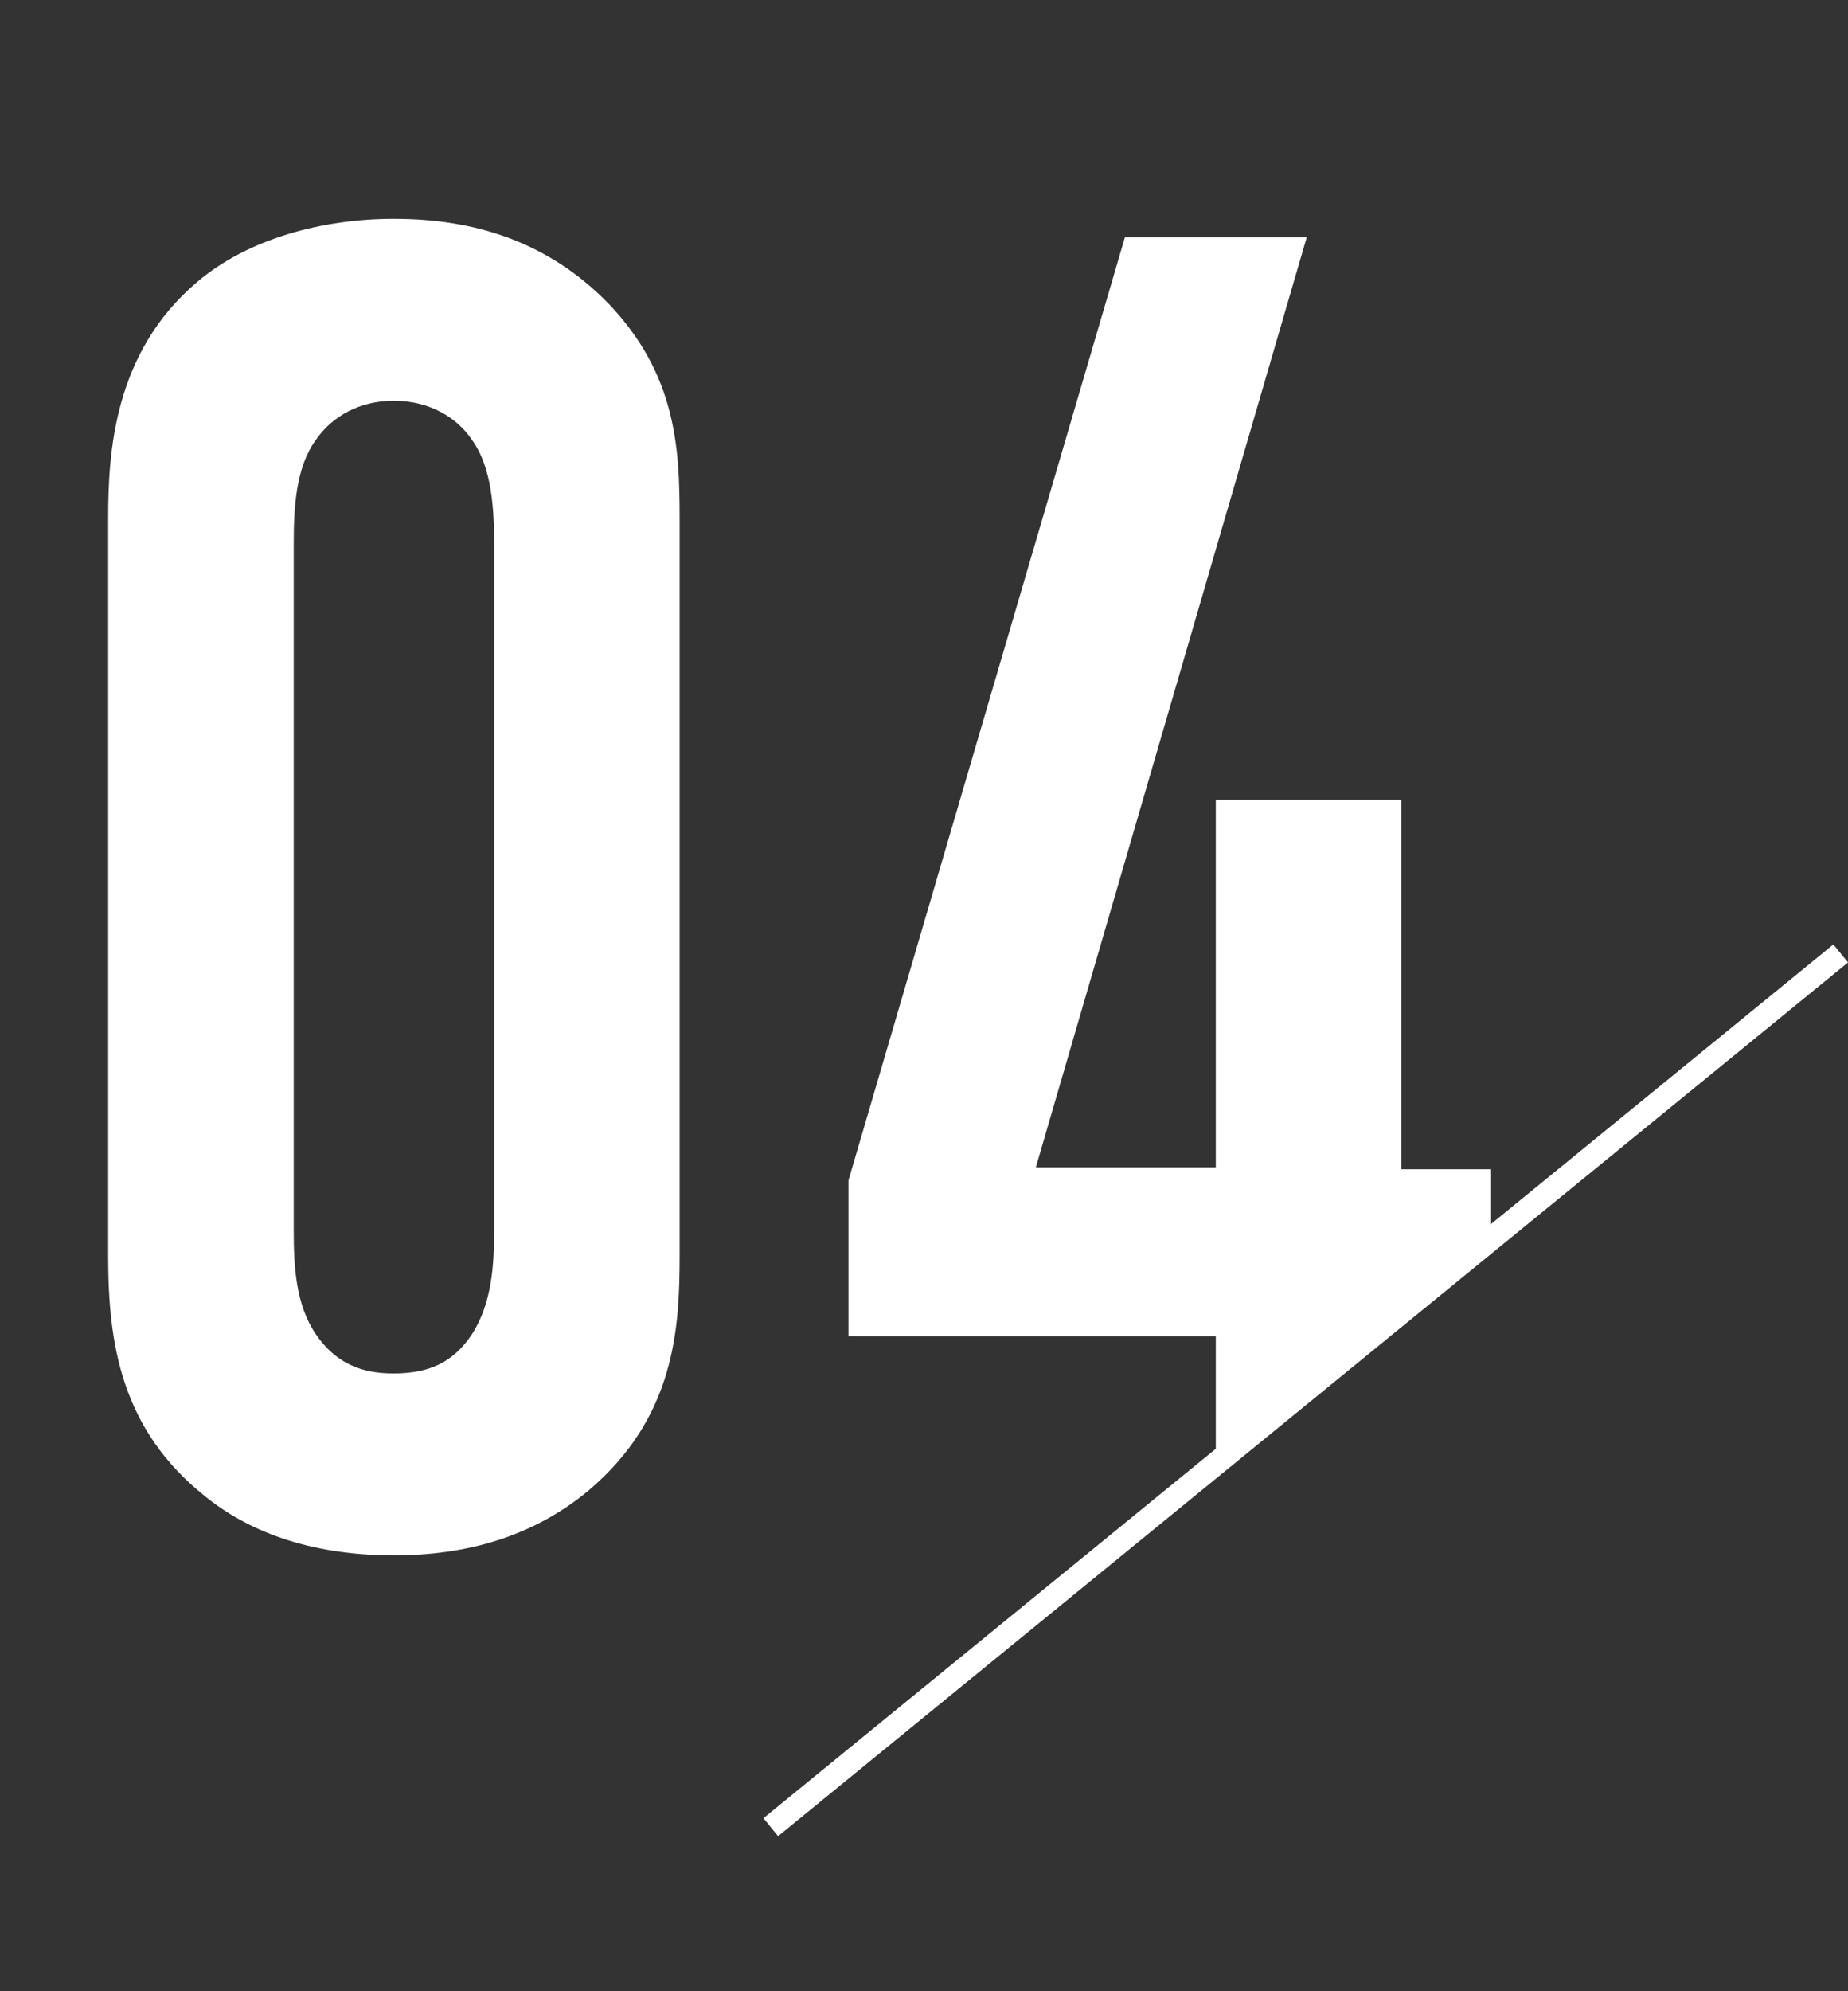 <?xml version="1.0" encoding="UTF-8"?>
<svg id="_レイヤー_2" data-name="レイヤー 2" xmlns="http://www.w3.org/2000/svg" xmlns:xlink="http://www.w3.org/1999/xlink" viewBox="0 0 159.37 171.61">
  <rect x="0" y="0" width="159.37" height="171.61" fill="#333333" stroke="none"/>
  <defs>
    <style>
      .cls-1, .cls-2, .cls-3 {
        fill: none;
      }

      .cls-4 {
        fill: #fff;
      }

      .cls-2 {
        stroke: #fff;
        stroke-miterlimit: 10;
        stroke-width: 2px;
      }

      .cls-3 {
        clip-path: url(#clippath);
      }
    </style>
    <clipPath id="clippath">
      <polygon class="cls-1" points="0 0 158.41 0 158.41 81.85 48.84 171.61 0 171.61 0 0"/>
    </clipPath>
  </defs>
  <g id="_レイヤー_1-2" data-name="レイヤー 1">
    <g class="cls-3">
      <g>
        <path class="cls-4" d="m9.33,44.62c0-5.6.48-14.24,7.68-20.32,4.32-3.68,10.72-5.44,16.96-5.44,6.88,0,13.28,1.92,18.56,7.36,5.76,6.08,6.08,12.32,6.08,18.4v63.68c0,6.4-.48,13.92-7.84,20.16-4.8,4-10.56,5.6-16.8,5.6-7.52,0-12.8-2.24-16.32-5.12-7.2-5.76-8.32-13.12-8.32-20.64v-63.68Zm33.28,2.24c0-2.88-.16-6.56-1.92-8.96-1.28-1.92-3.68-3.36-6.72-3.36-2.88,0-5.28,1.28-6.72,3.36-1.76,2.4-1.92,5.92-1.92,8.96v59.2c0,3.04.16,6.4,1.92,8.96,2.08,3.04,4.8,3.36,6.72,3.36,3.04,0,5.12-.96,6.72-3.36,1.76-2.72,1.92-6.08,1.92-8.96v-59.2Z"/>
        <path class="cls-4" d="m112.69,20.46l-23.36,80.16h15.52v-31.68h16v31.84h7.68v14.4h-7.68v17.28h-16v-17.28h-31.68v-13.44l23.84-81.28h15.68Z"/>
      </g>
    </g>
    <line class="cls-2" x1="158.74" y1="82.18" x2="66.47" y2="157.49"/>
  </g>
</svg>